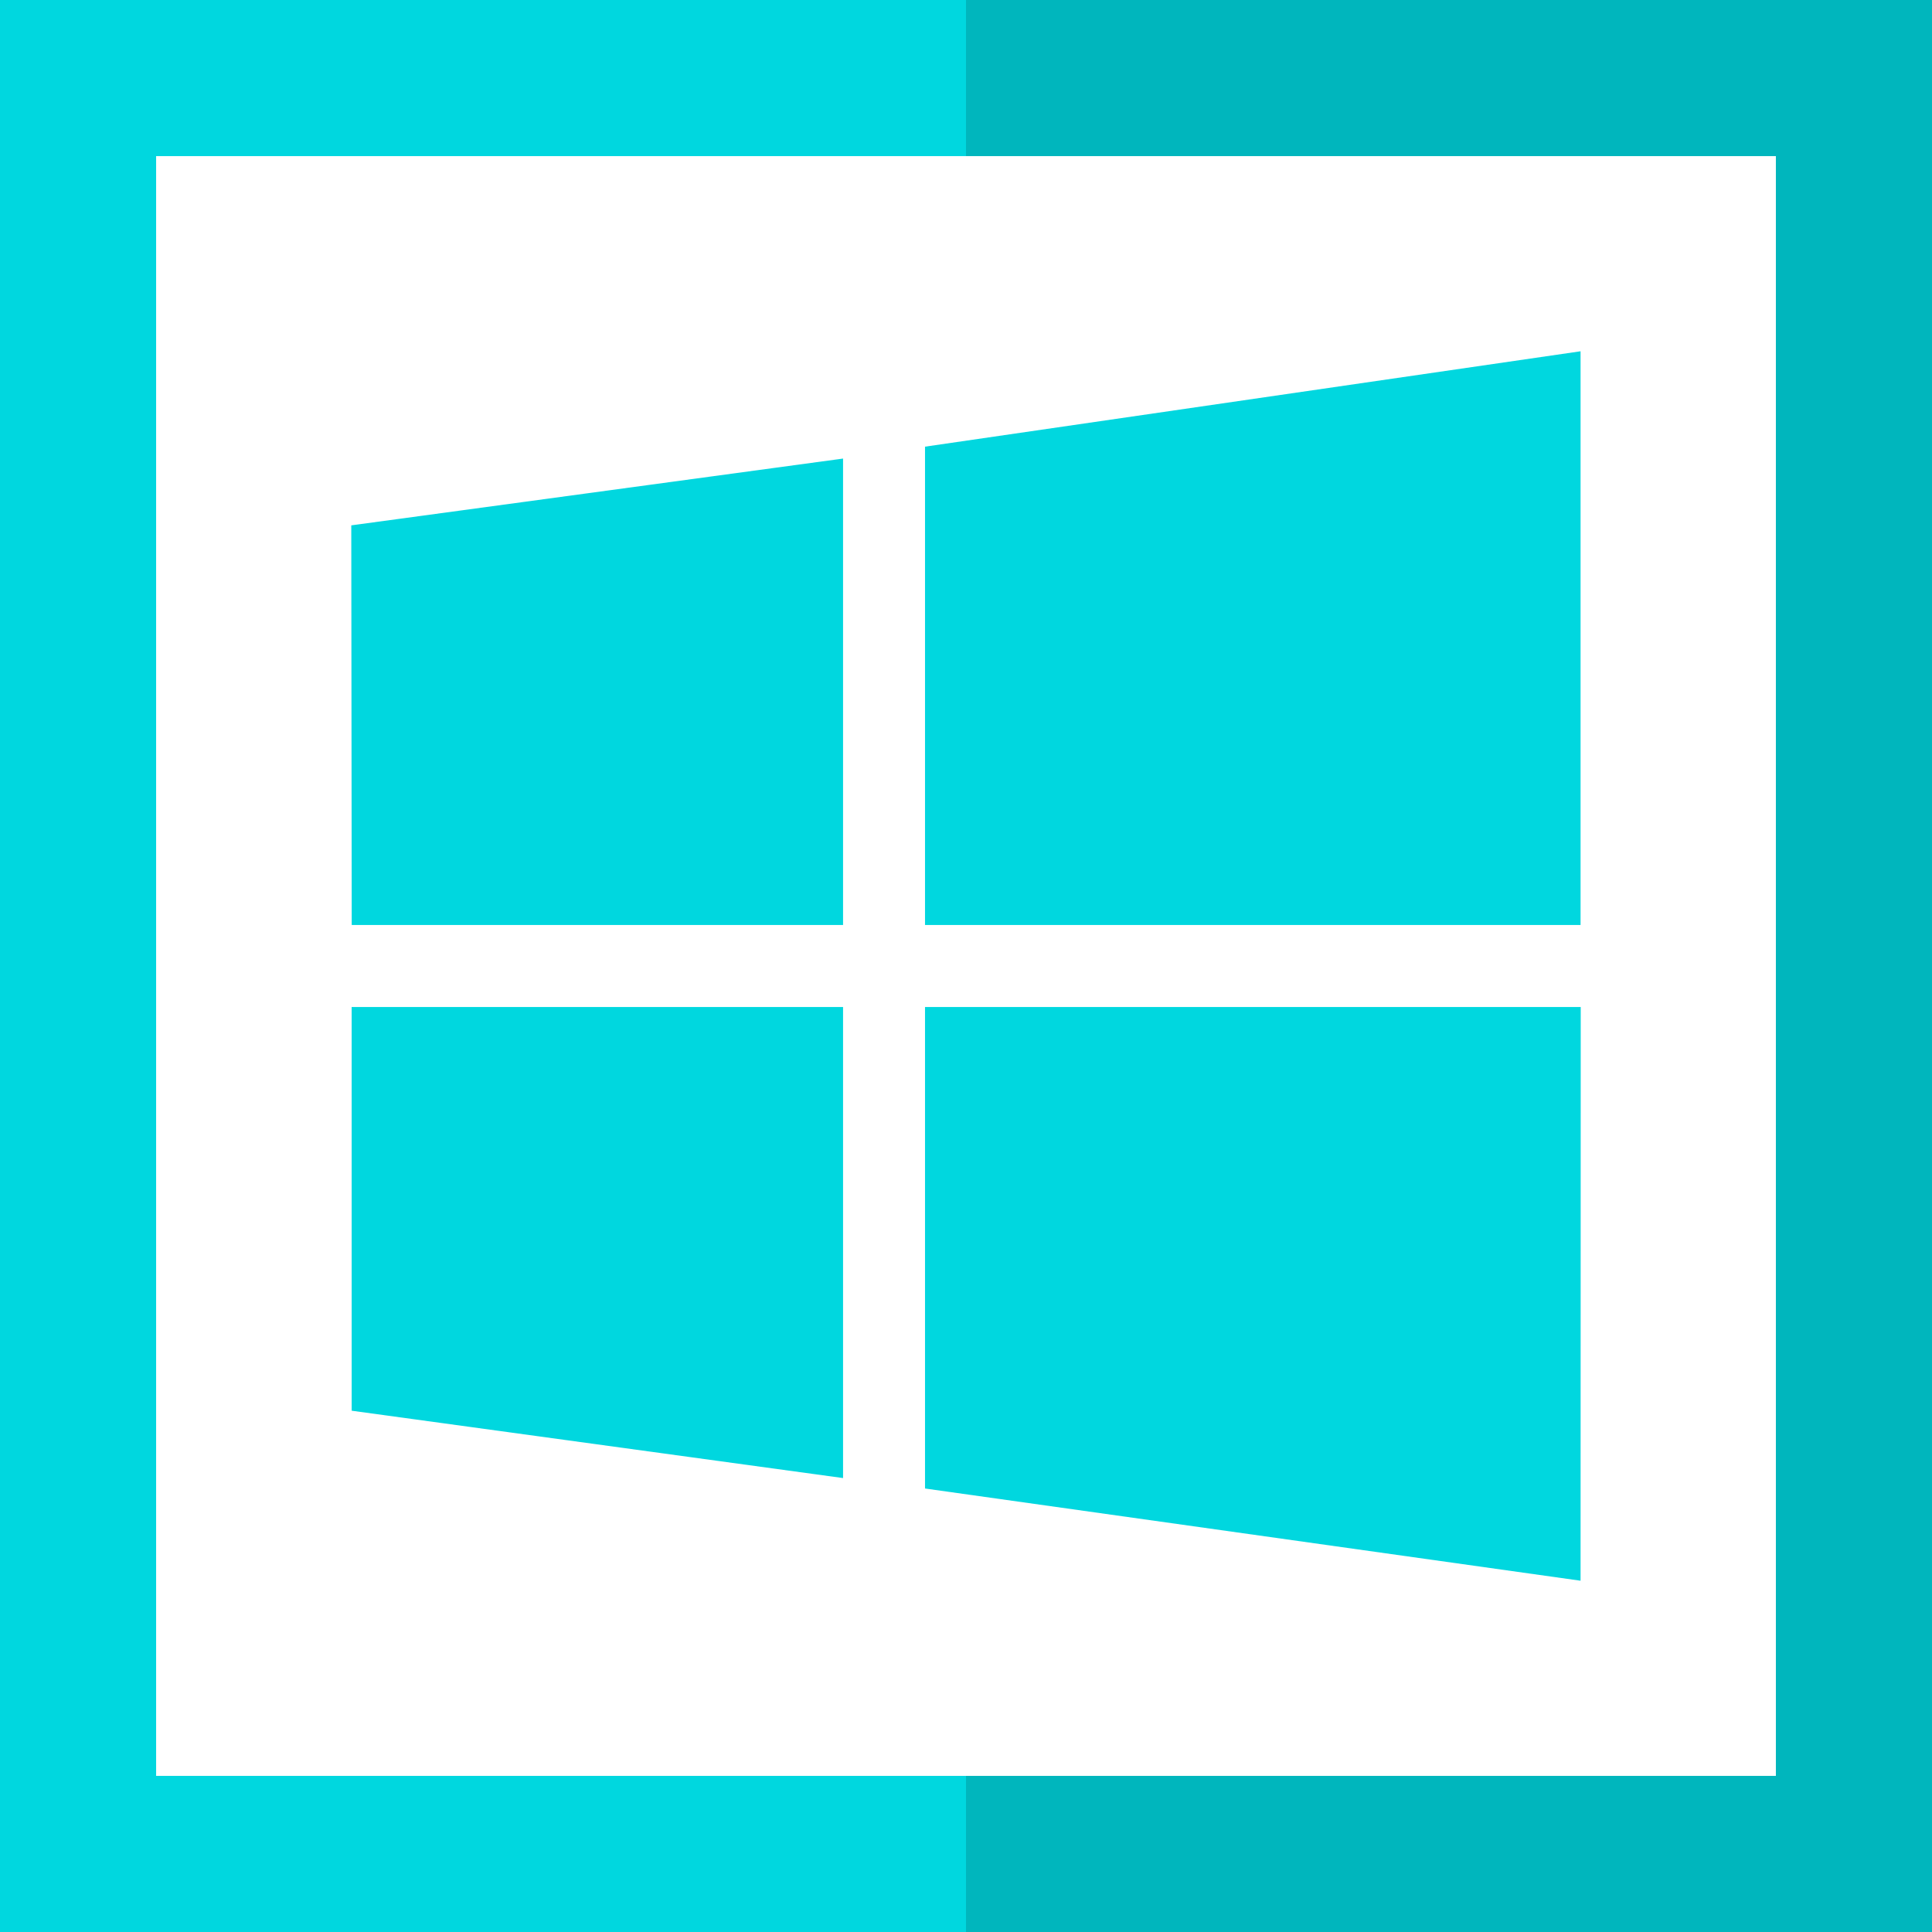 <?xml version="1.0" encoding="iso-8859-1"?>
<!-- Generator: Adobe Illustrator 19.0.0, SVG Export Plug-In . SVG Version: 6.00 Build 0)  -->
<svg version="1.1" id="Layer_1" xmlns="http://www.w3.org/2000/svg" xmlns:xlink="http://www.w3.org/1999/xlink" x="0px" y="0px"
	 viewBox="0 0 495 495" style="enable-background:new 0 0 495 495;" xml:space="preserve">
<g>
	<polygon style="fill:#00B6BD;" points="247.5,0 247.5,40 455,40 455,455 247.5,455 247.5,495 495,495 495,0 	"/>
	<polygon style="fill:#00D7DF;" points="40,455 40,40 247.5,40 247.5,0 0,0 0,495 247.5,495 247.5,455 	"/>
	<polygon style="fill:#00D7DF;" points="216.002,236.999 216.002,117.49 90,134.601 90.116,236.999 	"/>
	<polygon style="fill:#00D7DF;" points="90.103,361.44 216.002,378.696 216.002,258.001 90.096,258.001 	"/>
	<polygon style="fill:#00D7DF;" points="405,258.001 236.999,258.001 236.999,381.371 404.958,405 	"/>
	<polygon style="fill:#00D7DF;" points="404.958,90 236.999,114.44 236.999,236.999 404.958,236.999 	"/>
</g>
<g>
</g>
<g>
</g>
<g>
</g>
<g>
</g>
<g>
</g>
<g>
</g>
<g>
</g>
<g>
</g>
<g>
</g>
<g>
</g>
<g>
</g>
<g>
</g>
<g>
</g>
<g>
</g>
<g>
</g>
</svg>
